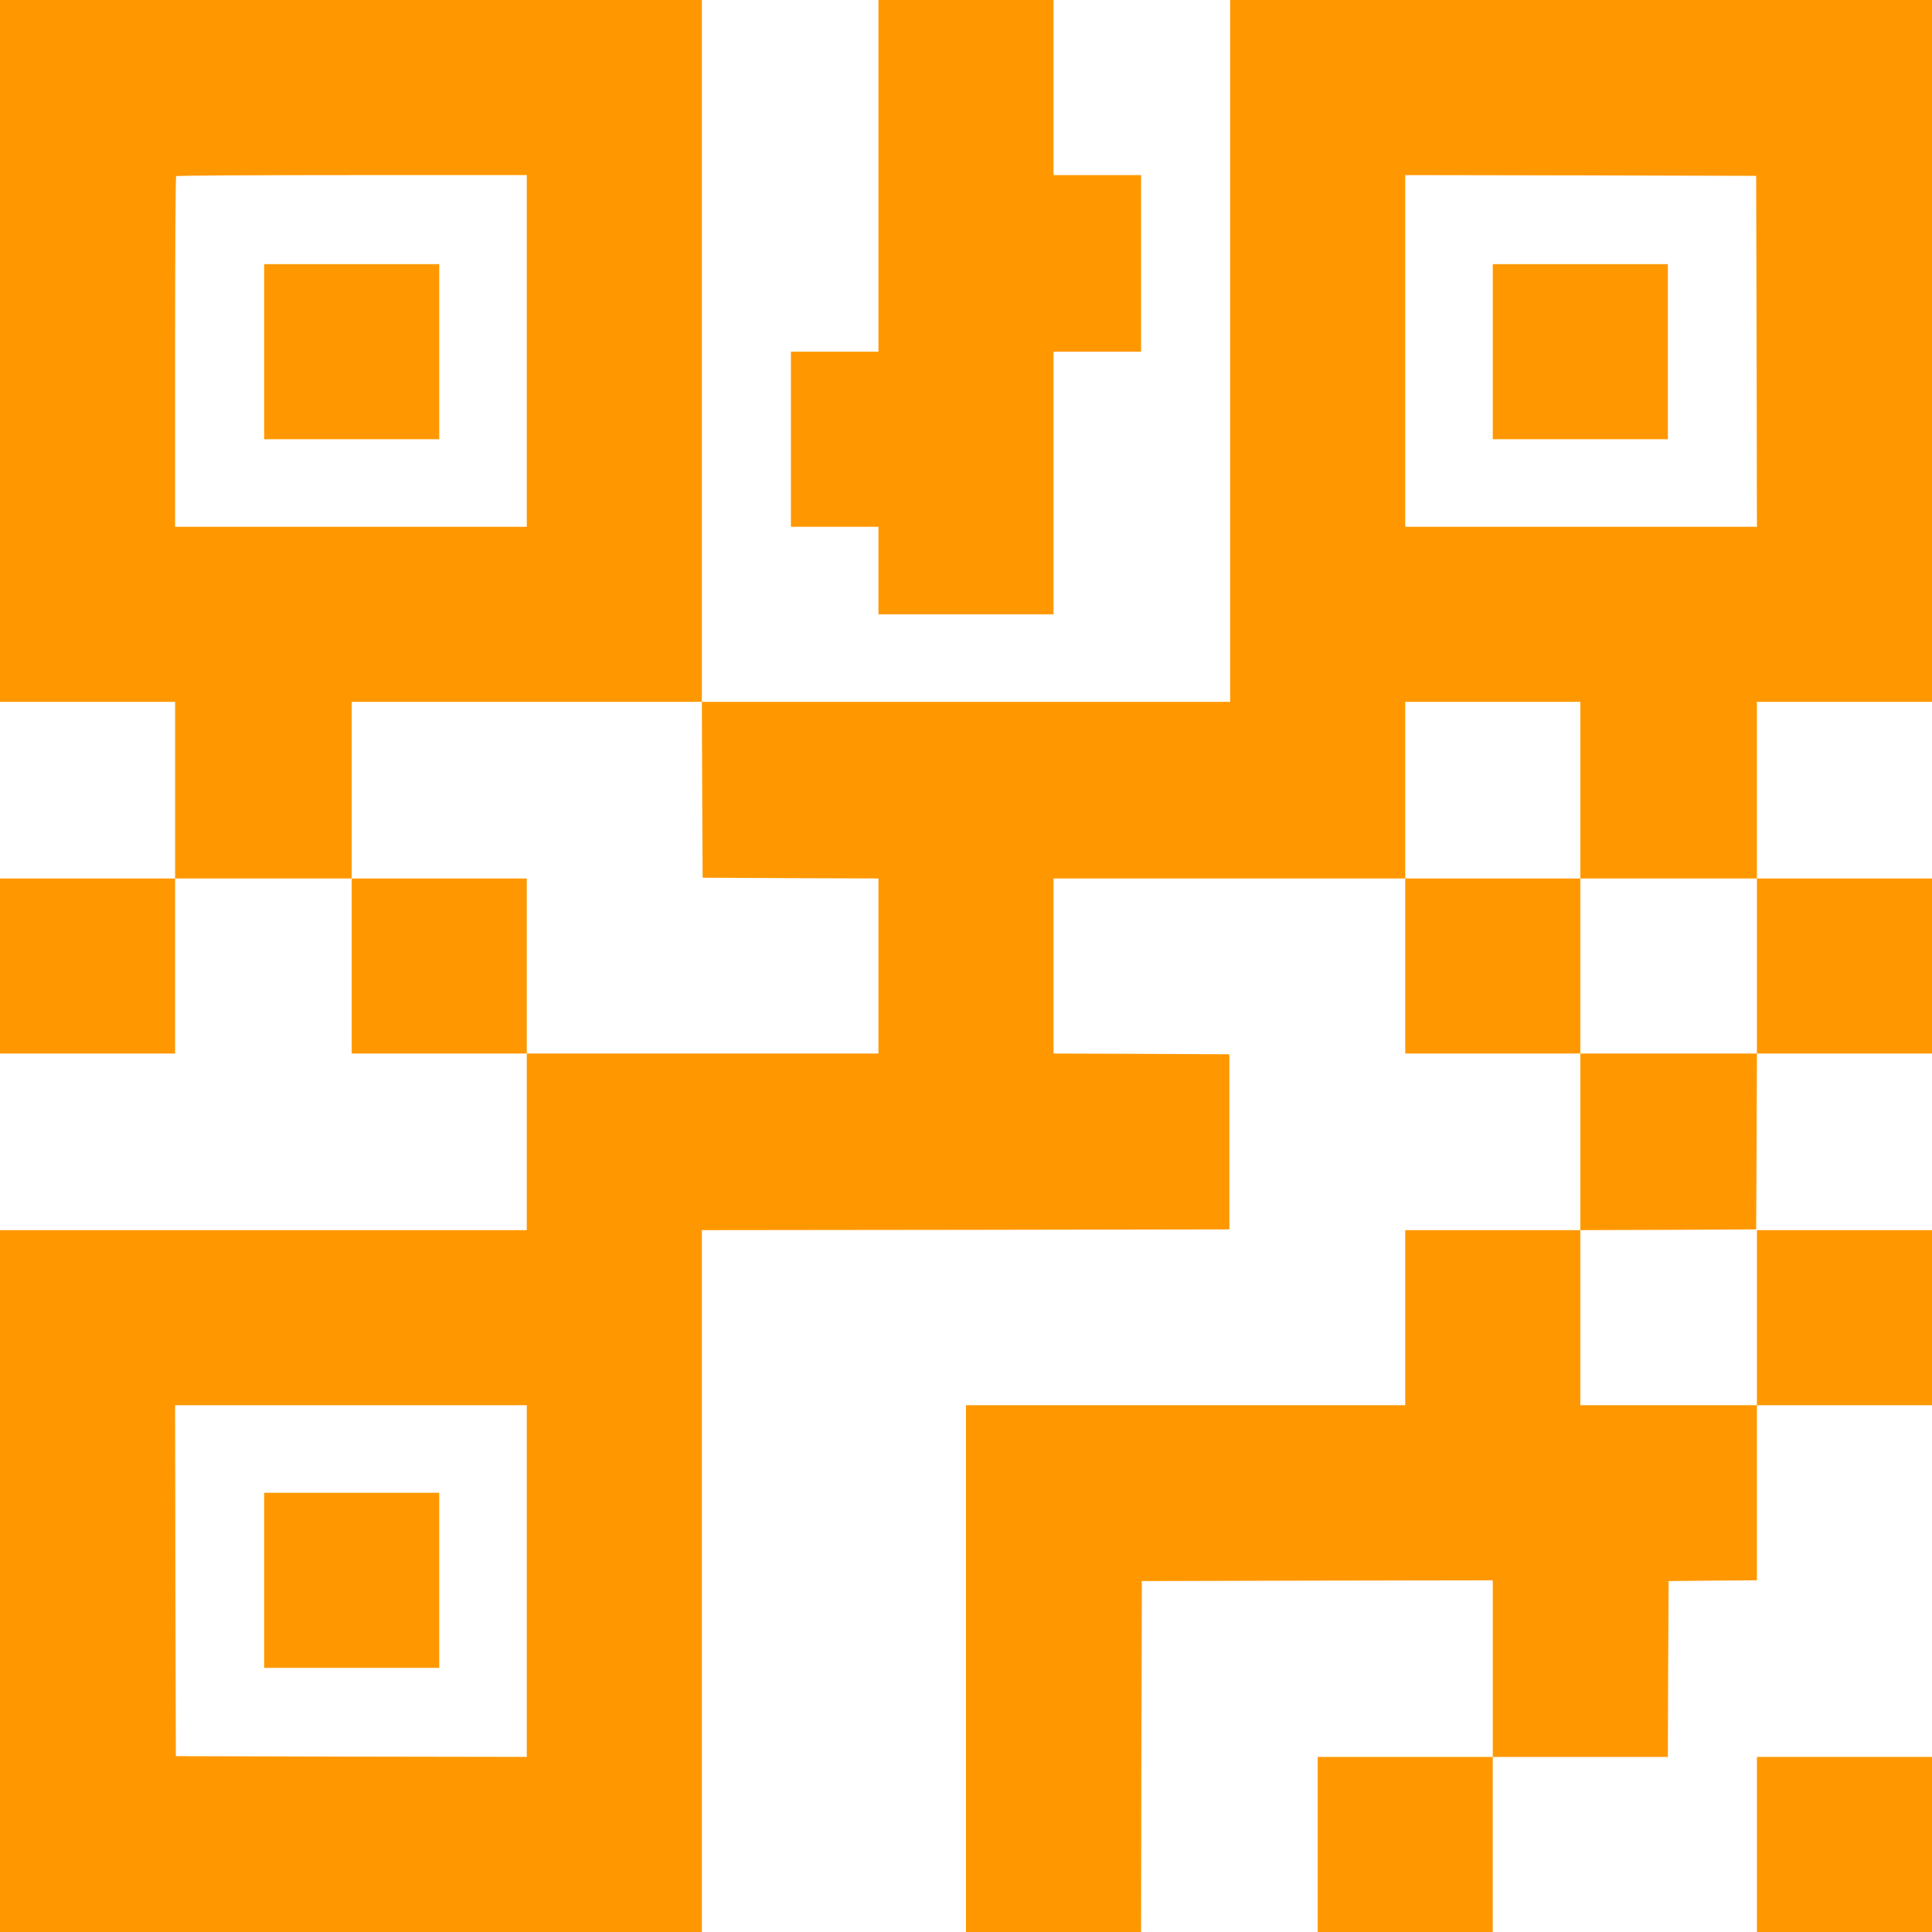 <?xml version="1.0" standalone="no"?>
<!DOCTYPE svg PUBLIC "-//W3C//DTD SVG 20010904//EN"
 "http://www.w3.org/TR/2001/REC-SVG-20010904/DTD/svg10.dtd">
<svg version="1.0" xmlns="http://www.w3.org/2000/svg"
 width="1280pt" height="1280pt" viewBox="0 0 1280 1280"
 preserveAspectRatio="xMidYMid meet">
<g transform="translate(0,1280) scale(0.1,-0.1)"
fill="#ff9800" stroke="none">
<path d="M0 10475 l0 -2325 580 0 580 0 0 -585 0 -585 -580 0 -580 0 0 -580 0
-580 580 0 580 0 0 580 0 580 585 0 585 0 0 -580 0 -580 580 0 580 0 0 -585 0
-585 -1745 0 -1745 0 0 -2325 0 -2325 2325 0 2325 0 0 2325 0 2325 1748 2
1747 3 0 580 0 580 -582 3 -583 2 0 580 0 580 1165 0 1165 0 0 -580 0 -580
580 0 580 0 0 -585 0 -585 -580 0 -580 0 0 -580 0 -580 -1455 0 -1455 0 0
-1745 0 -1745 580 0 580 0 2 1163 3 1162 1163 3 1162 2 0 -585 0 -585 -580 0
-580 0 0 -580 0 -580 580 0 580 0 0 580 0 580 580 0 580 0 2 583 3 582 293 3
292 2 0 580 0 580 580 0 580 0 0 580 0 580 -580 0 -580 0 0 -580 0 -580 -585
0 -585 0 0 580 0 580 583 2 582 3 3 583 2 582 580 0 580 0 0 580 0 580 -580 0
-580 0 0 585 0 585 580 0 580 0 0 2325 0 2325 -2325 0 -2325 0 0 -2325 0
-2325 -1750 0 -1750 0 0 2325 0 2325 -2325 0 -2325 0 0 -2325z m3490 0 l0
-1165 -1165 0 -1165 0 0 1158 c0 637 3 1162 7 1165 3 4 528 7 1165 7 l1158 0
0 -1165z m8148 -2 l2 -1163 -1165 0 -1165 0 0 1165 0 1165 1163 -2 1162 -3 3
-1162z m-6986 -2905 l3 -583 583 -3 582 -2 0 -580 0 -580 -1165 0 -1165 0 0
580 0 580 -580 0 -580 0 0 585 0 585 1160 0 1160 0 2 -582z m5818 -3 l0 -585
585 0 585 0 0 -580 0 -580 -585 0 -585 0 0 580 0 580 -580 0 -580 0 0 585 0
585 580 0 580 0 0 -585z m-6980 -5240 l0 -1165 -1162 2 -1163 3 -3 1163 -2
1162 1165 0 1165 0 0 -1165z"/>
<path d="M1750 10470 l0 -580 580 0 580 0 0 580 0 580 -580 0 -580 0 0 -580z"/>
<path d="M9890 10470 l0 -580 580 0 580 0 0 580 0 580 -580 0 -580 0 0 -580z"/>
<path d="M1750 2330 l0 -580 580 0 580 0 0 580 0 580 -580 0 -580 0 0 -580z"/>
<path d="M5820 11635 l0 -1165 -290 0 -290 0 0 -580 0 -580 290 0 290 0 0
-290 0 -290 580 0 580 0 0 870 0 870 290 0 290 0 0 585 0 585 -290 0 -290 0 0
580 0 580 -580 0 -580 0 0 -1165z"/>
<path d="M11640 580 l0 -580 580 0 580 0 0 580 0 580 -580 0 -580 0 0 -580z"/>
</g>
</svg>
